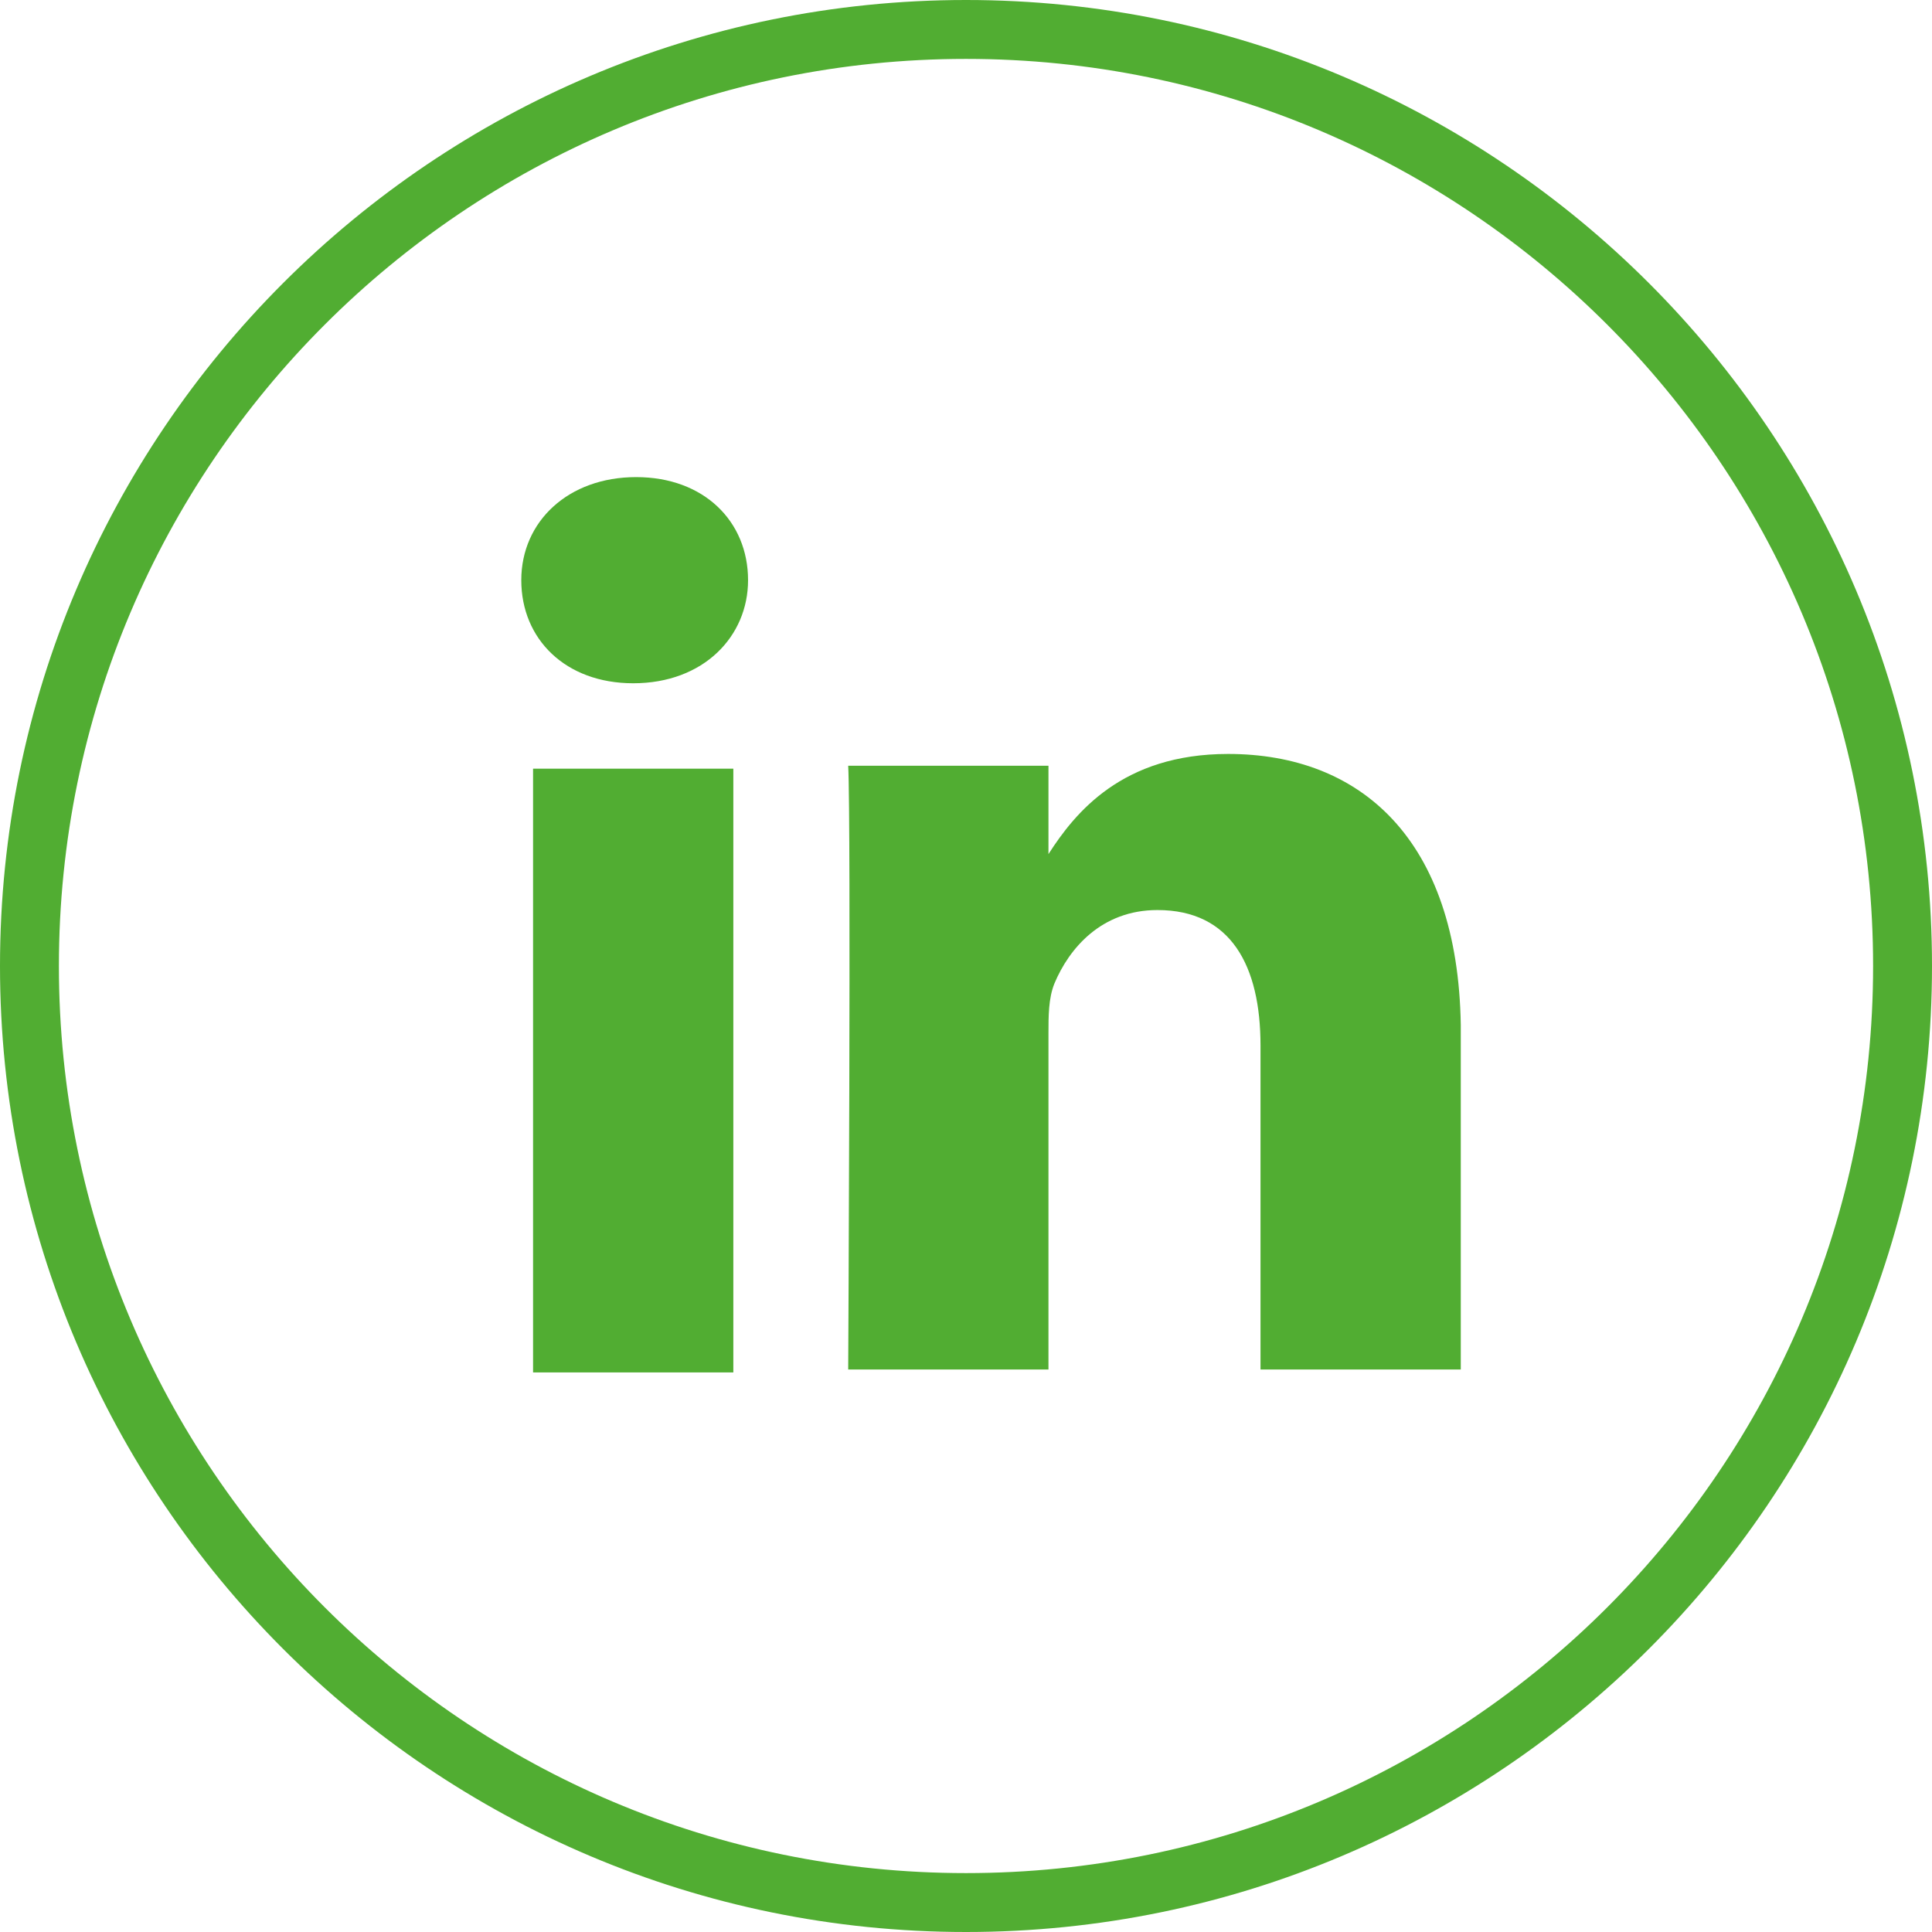 <?xml version="1.0" encoding="utf-8"?>
<!-- Generator: Adobe Illustrator 21.1.0, SVG Export Plug-In . SVG Version: 6.00 Build 0)  -->
<svg version="1.1" id="Layer_1" xmlns="http://www.w3.org/2000/svg" xmlns:xlink="http://www.w3.org/1999/xlink" x="0px" y="0px"
	 viewBox="0 0 65.6 65.6" style="enable-background:new 0 0 65.6 65.6;" xml:space="preserve">
<style type="text/css">
	.st0{fill:#51AD32;}
</style>
<path class="st0" d="M41.7,25.6c-3.6,0-5.2,2-6.1,3.4V29h0c0,0,0,0,0-0.1v-2.9h-6.8c0.1,1.9,0,20.5,0,20.5h6.8V35.1
	c0-0.6,0-1.2,0.2-1.7c0.5-1.2,1.6-2.5,3.5-2.5c2.5,0,3.5,1.9,3.5,4.6v11h6.8V34.8C49.5,28.5,46.2,25.6,41.7,25.6"/>
<rect x="18.1" y="26.1" class="st0" width="6.8" height="20.5"/>
<path class="st0" d="M21.6,16.2c-2.3,0-3.9,1.5-3.9,3.5c0,2,1.5,3.5,3.8,3.5h0c2.4,0,3.9-1.6,3.9-3.5C25.4,17.7,23.9,16.2,21.6,16.2
	"/>
<path class="st0" d="M32.8,0C14.7,0,0,14.7,0,32.8s14.7,32.8,32.8,32.8c18.1,0,32.8-14.7,32.8-32.8S50.9,0,32.8,0 M32.8,63.6
	C15.8,63.6,2,49.8,2,32.8C2,15.8,15.8,2,32.8,2c17,0,30.8,13.8,30.8,30.8C63.6,49.8,49.8,63.6,32.8,63.6"/>
</svg>
